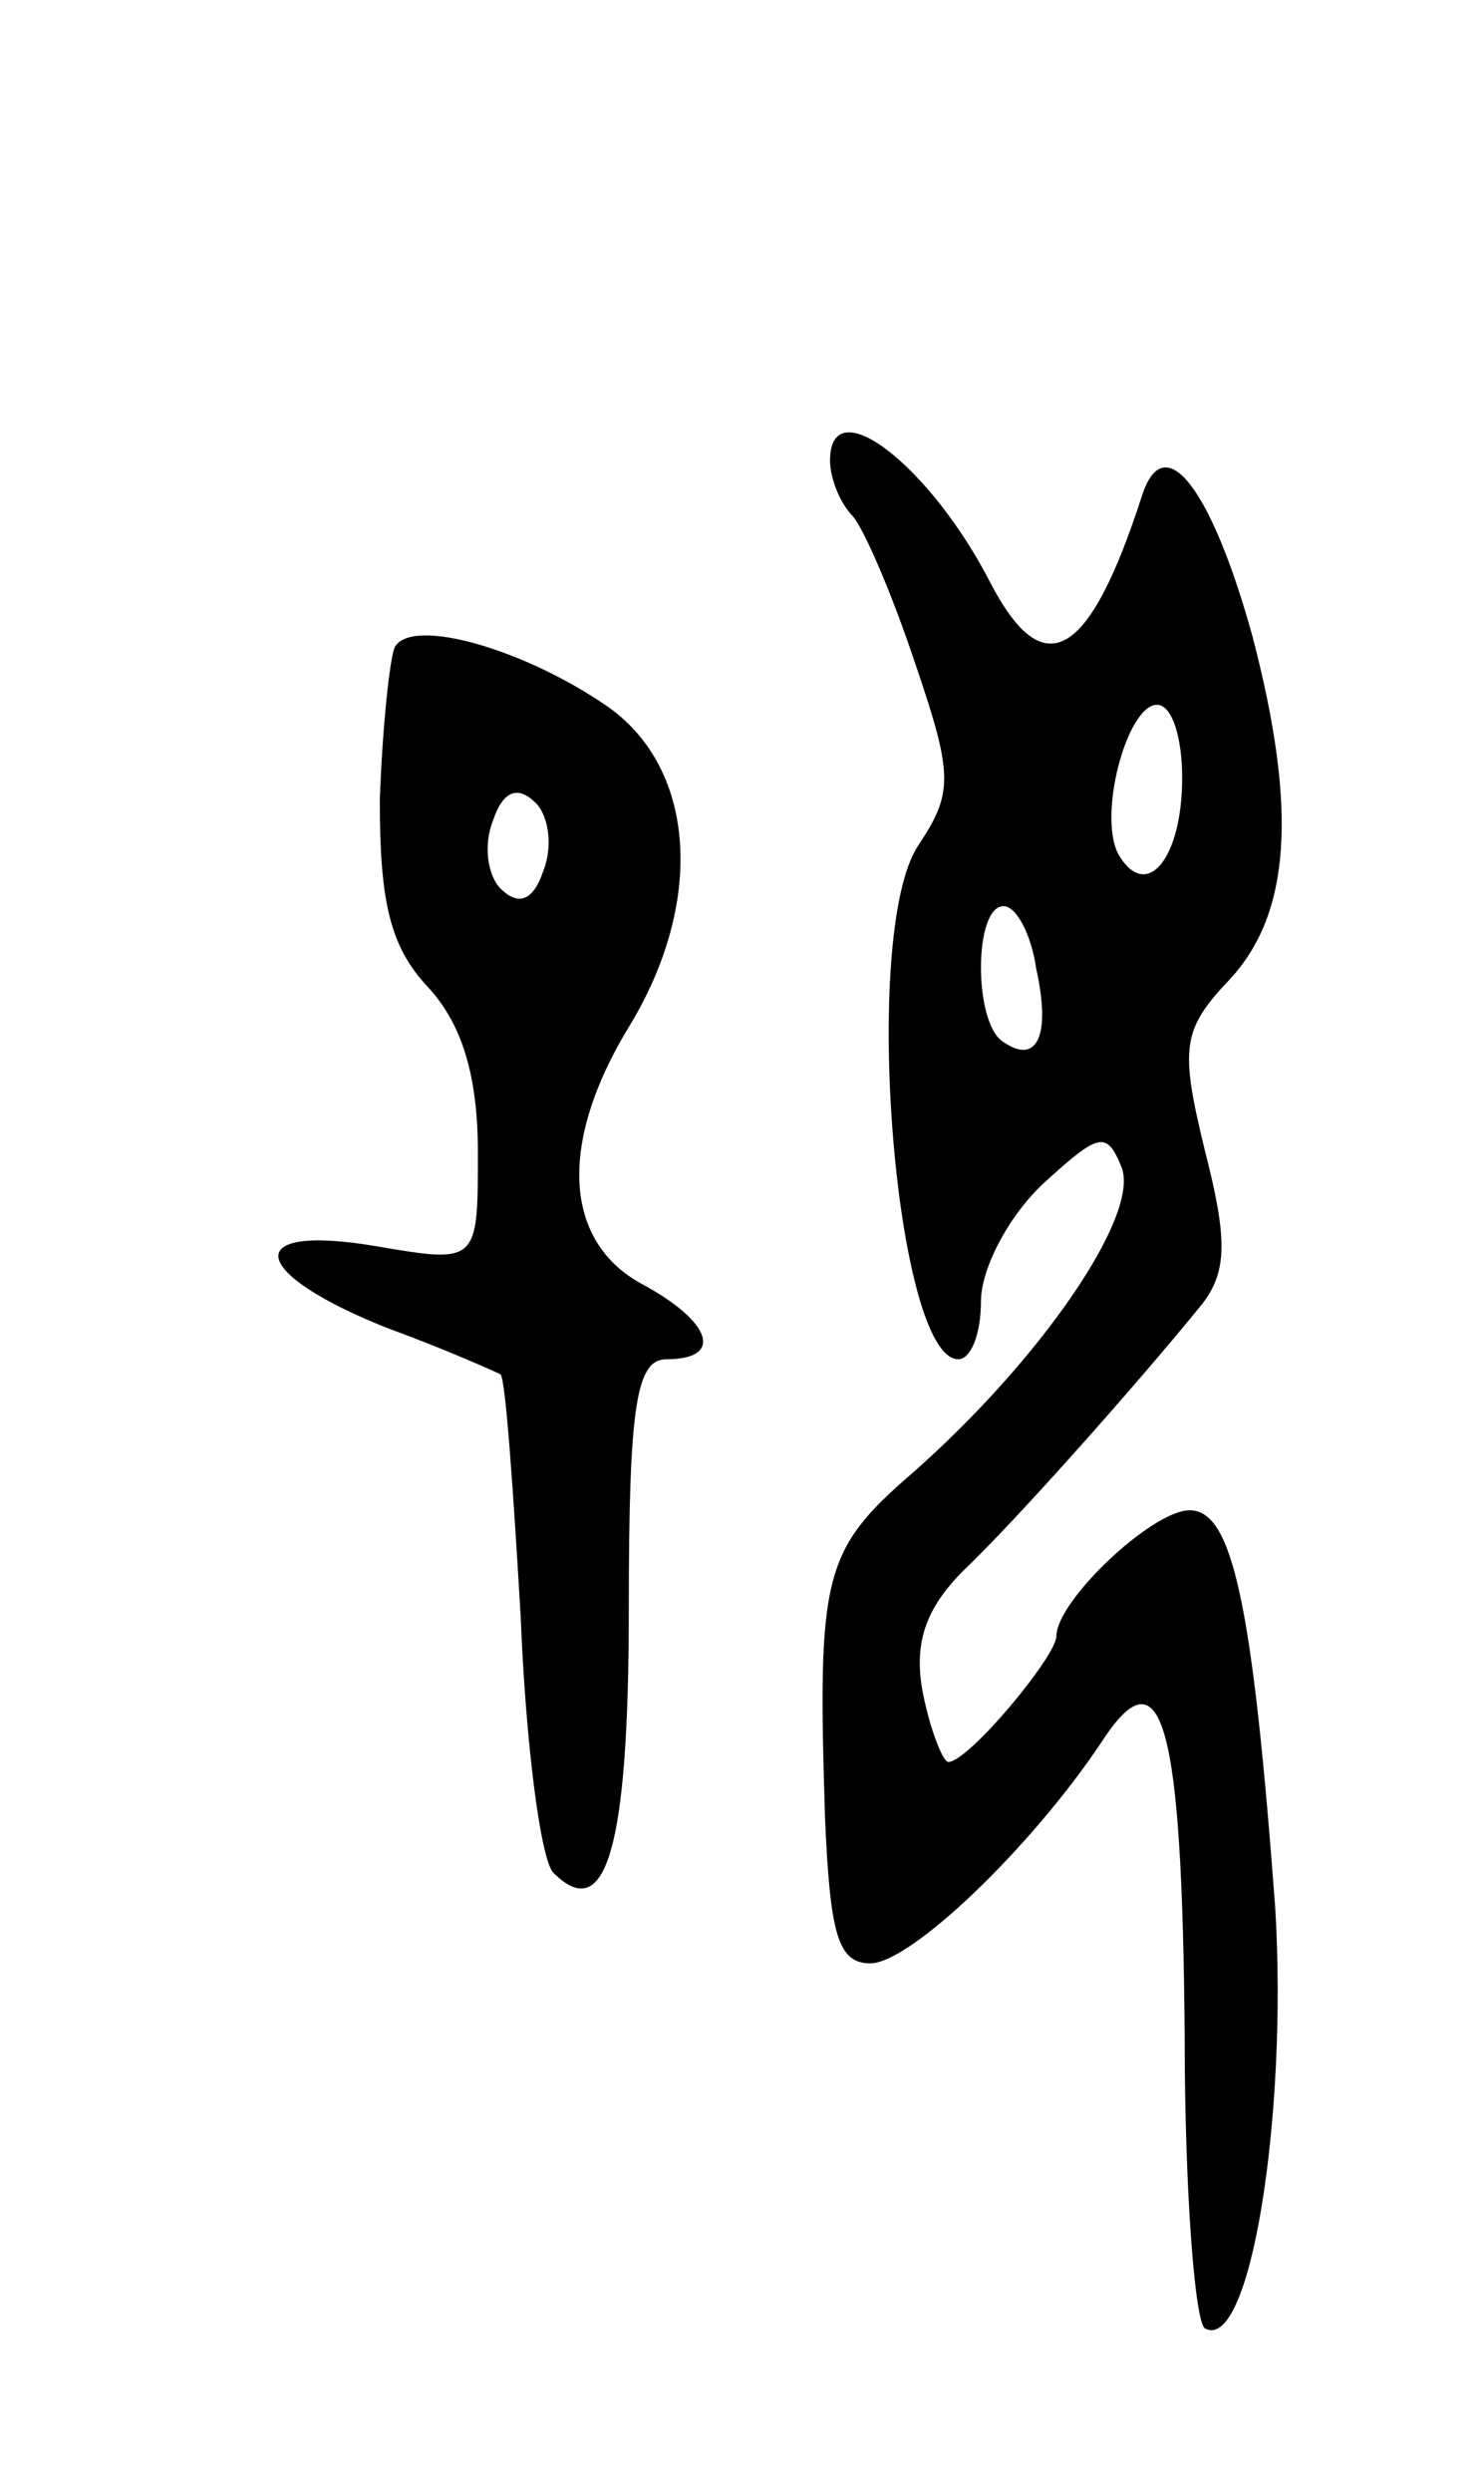 <svg version="1.0" xmlns="http://www.w3.org/2000/svg" width="59" height="99" viewBox="0 0 59 99" ><g transform="translate(0,99) scale(0.1,-0.1)" ><path d="M330 807 c0 -7 4 -17 9 -22 5 -6 16 -32 25 -59 15 -44 15 -51 1 -72 -23 -35 -9 -204 16 -204 5 0 9 10 9 23 0 13 11 34 25 47 22 20 25 21 31 6 7 -19 -32 -76 -83 -121 -36 -31 -38 -41 -35 -137 2 -46 5 -58 18 -58 16 0 64 46 92 88 24 37 32 8 33 -117 0 -61 4 -113 8 -116 18 -10 33 84 28 167 -9 121 -17 158 -34 158 -15 0 -53 -36 -53 -50 0 -8 -35 -50 -43 -50 -2 0 -7 12 -10 27 -4 20 1 34 16 49 21 20 69 74 95 106 10 13 10 26 1 61 -10 41 -9 48 10 68 24 26 27 67 9 136 -16 58 -35 84 -44 56 -21 -65 -39 -75 -60 -35 -24 47 -64 78 -64 49z m140 -126 c0 -32 -14 -49 -25 -31 -9 15 3 60 15 60 6 0 10 -13 10 -29z m-58 -76 c6 -27 0 -38 -13 -29 -12 7 -12 54 0 54 5 0 11 -11 13 -25z"/><path d="M157 733 c-2 -4 -5 -32 -6 -61 0 -40 4 -58 19 -74 14 -15 20 -36 20 -66 0 -44 0 -44 -41 -37 -54 9 -50 -11 6 -33 22 -8 42 -17 44 -18 2 -2 5 -45 8 -96 2 -51 8 -97 13 -102 21 -21 30 10 30 105 0 81 3 99 15 99 23 0 18 15 -10 30 -31 17 -33 56 -5 102 30 49 27 102 -8 127 -33 23 -78 36 -85 24z m59 -89 c-4 -12 -10 -14 -17 -7 -5 5 -7 17 -3 27 4 12 10 14 17 7 5 -5 7 -17 3 -27z"/></g></svg> 

